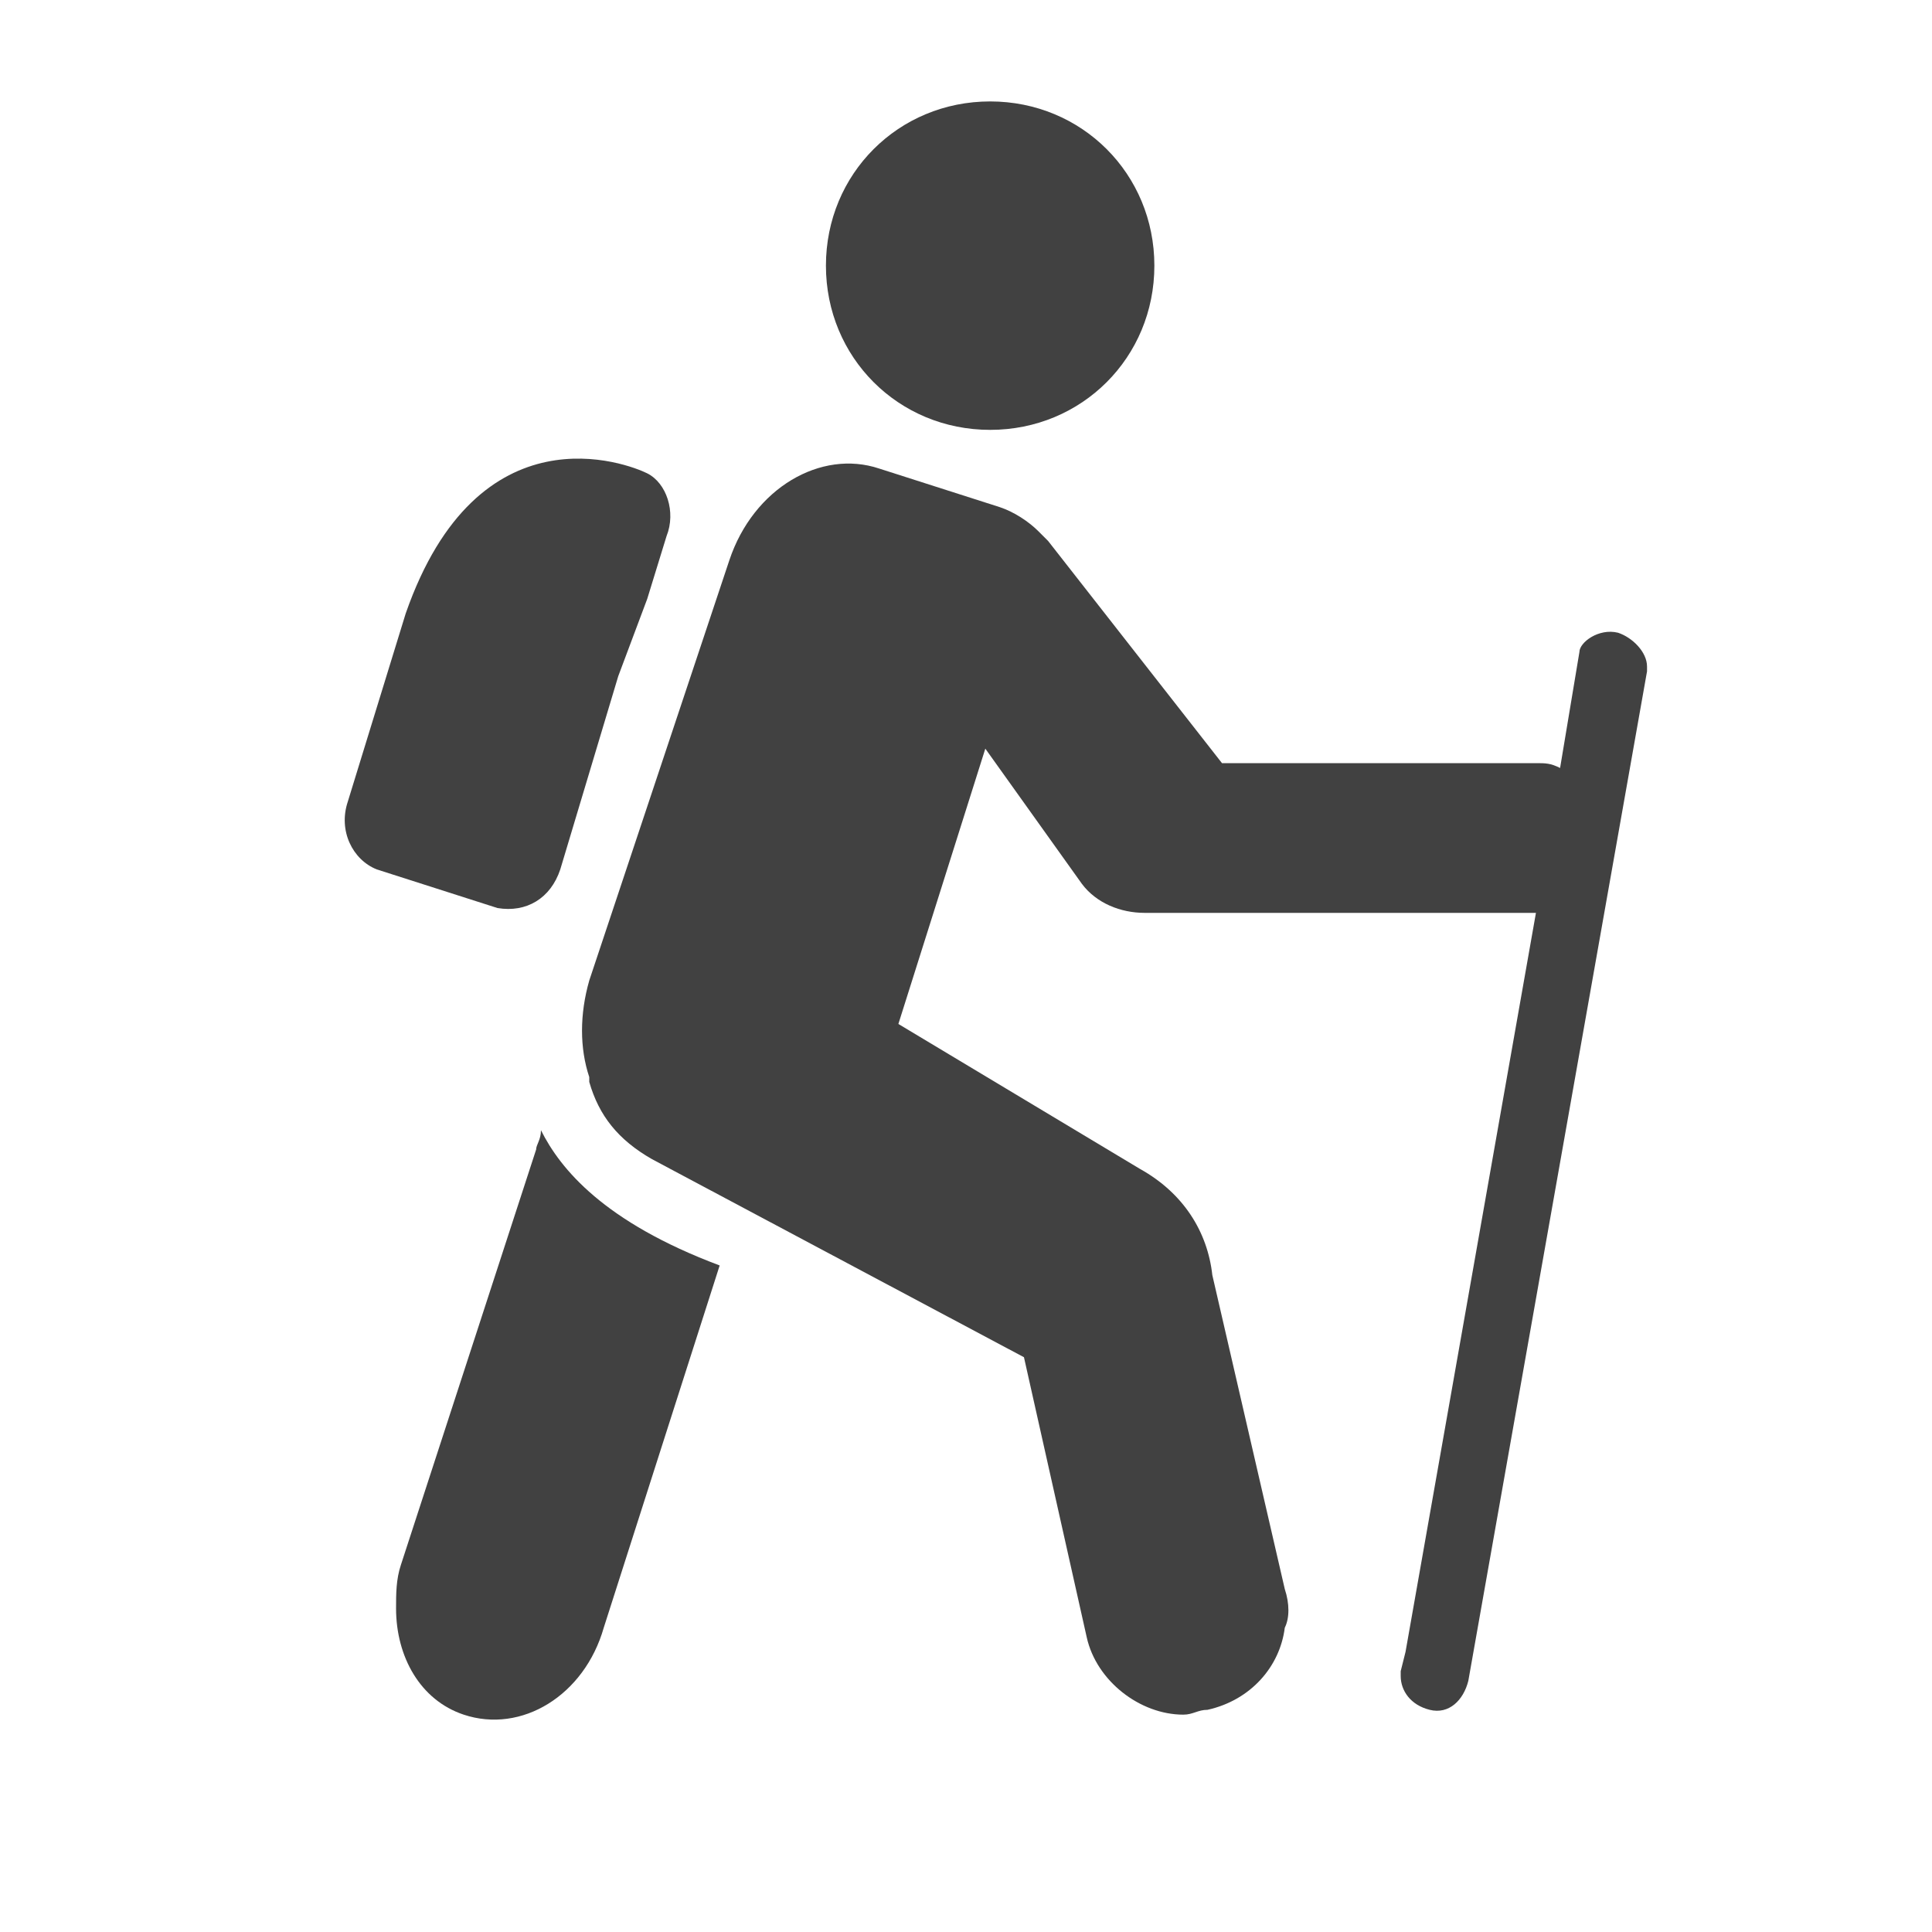 <?xml version="1.0" encoding="utf-8"?>
<!-- Generator: Adobe Illustrator 25.2.0, SVG Export Plug-In . SVG Version: 6.00 Build 0)  -->
<svg version="1.1" id="Layer_1" xmlns="http://www.w3.org/2000/svg" xmlns:xlink="http://www.w3.org/1999/xlink" x="0px" y="0px"
	 viewBox="0 0 40 40" style="enable-background:new 0 0 40 40;" xml:space="preserve">
<style type="text/css">
	.st0{fill:#414141;}
</style>
<g>
	<path class="st0" d="M33.5,13.1c0.3,0.1,0.6,0.4,0.6,0.7c0,0,0,0.1,0,0.1l-3.7,20.9c-0.1,0.4-0.4,0.7-0.8,0.6
		c-0.4-0.1-0.6-0.4-0.6-0.7c0,0,0-0.1,0-0.1l0.1-0.4l2.7-15.3h-7.9c0,0,0,0-0.1,0c0,0,0,0-0.1,0c-0.5,0-1-0.2-1.3-0.6l-2-2.8
		l-1.8,5.7l5,3c0.9,0.5,1.4,1.3,1.5,2.2c0,0,0,0,0,0l1.5,6.5c0.1,0.3,0.1,0.6,0,0.8c-0.1,0.8-0.7,1.5-1.6,1.7
		c-0.2,0-0.3,0.1-0.5,0.1c-0.9,0-1.8-0.7-2-1.6l-1.3-5.8L13.5,24c-0.7-0.4-1.1-0.9-1.3-1.6c0,0,0,0,0-0.1c-0.2-0.6-0.2-1.3,0-2
		l2.9-8.7c0.5-1.5,1.9-2.3,3.1-1.9l2.5,0.8c0.3,0.1,0.6,0.3,0.8,0.5c0,0,0,0,0,0c0,0,0.1,0.1,0.1,0.1c0,0,0.1,0.1,0.1,0.1l3.6,4.6
		l0,0h6.5c0.2,0,0.3,0,0.5,0.1l0.4-2.4C32.7,13.3,33.1,13,33.5,13.1z"/>
	<path class="st0" d="M20.5,2.1c1.9,0,3.4,1.5,3.4,3.4c0,1.9-1.5,3.4-3.4,3.4c-1.9,0-3.4-1.5-3.4-3.4C17.1,3.6,18.6,2.1,20.5,2.1z"
		/>
	<path class="st0" d="M13.4,9.8c0.4,0.2,0.6,0.8,0.4,1.3l-0.4,1.3L12.8,14L11.6,18c-0.2,0.6-0.7,0.9-1.3,0.8l-2.5-0.8
		c-0.5-0.2-0.8-0.8-0.6-1.4l1.2-3.9C9.9,8.4,13,9.6,13.4,9.8C13.3,9.8,13.3,9.8,13.4,9.8C13.4,9.8,13.4,9.8,13.4,9.8z"/>
	<path class="st0" d="M14.9,26.2l-2.4,7.5c-0.4,1.4-1.7,2.2-2.9,1.8c-0.9-0.3-1.4-1.2-1.4-2.2c0-0.3,0-0.6,0.1-0.9l2.8-8.6
		c0-0.1,0.1-0.2,0.1-0.4C11.6,24.2,12.5,25.3,14.9,26.2z"/>
</g>
</svg>
